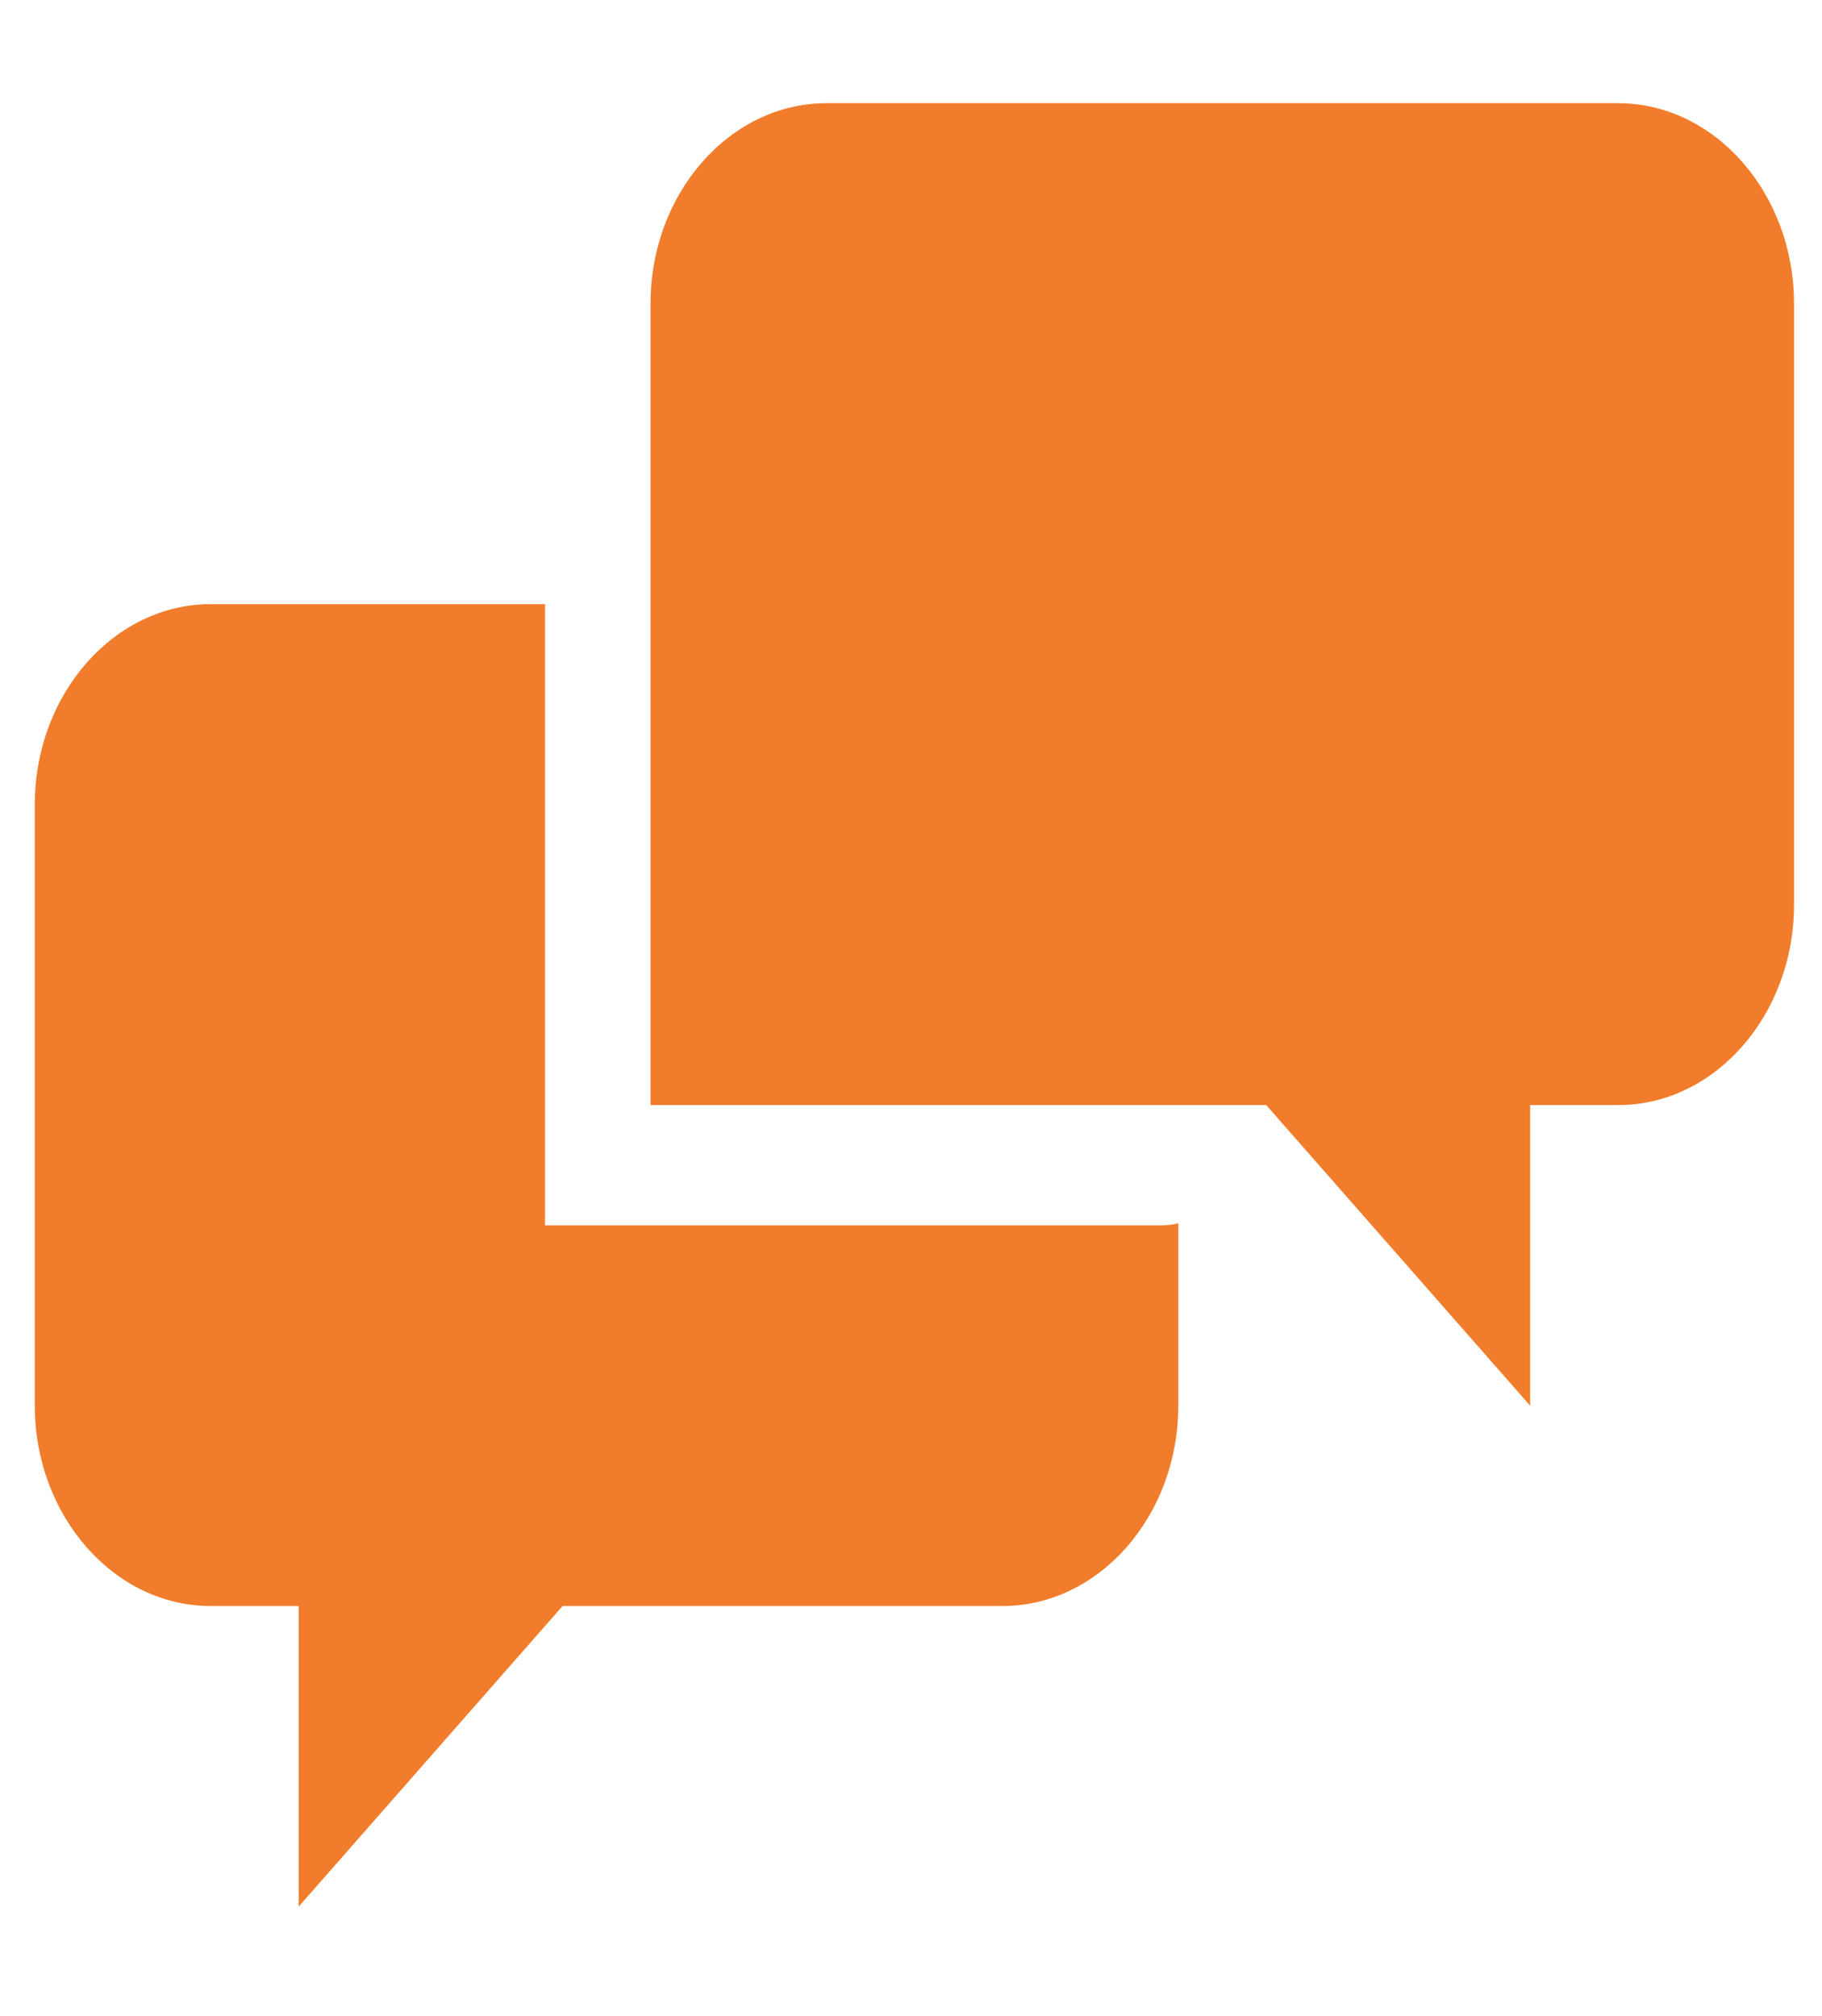 <svg width="47" height="52" viewBox="0 0 47 52" fill="none" xmlns="http://www.w3.org/2000/svg">
<g id="entypo:chat" clip-path="url(#clip0_320_719)">
<path id="Vector" d="M14.058 31.606V15.583H5.436C2.941 15.583 0.898 17.909 0.898 20.752V36.258C0.898 39.1 2.941 41.426 5.436 41.426H7.705V49.179L14.512 41.426H25.857C28.353 41.426 30.395 39.1 30.395 36.258V31.554C30.246 31.591 30.094 31.609 29.941 31.608H14.058V31.606ZM41.74 2.662H21.319C18.823 2.662 16.781 4.988 16.781 7.831V28.505H32.664L39.471 36.258V28.505H41.74C44.236 28.505 46.278 26.181 46.278 23.336V7.831C46.278 4.988 44.236 2.662 41.74 2.662Z" fill="#F17C2B"/>
</g>
<defs>
<clipPath id="clip0_320_719">
<rect width="45.379" height="51.685" fill="white" transform="translate(0.898 0.078)"/>
</clipPath>
</defs>
</svg>
